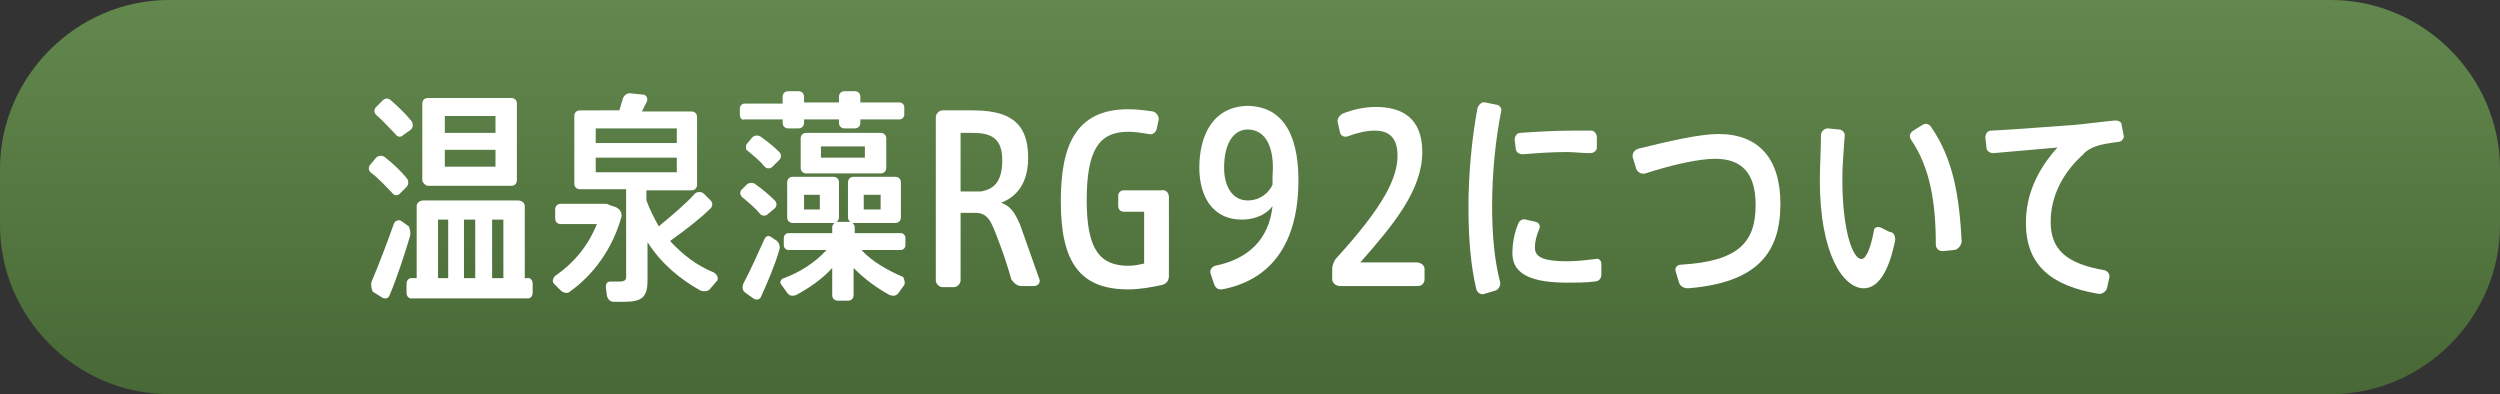 <?xml version="1.0" encoding="utf-8"?>
<!-- Generator: Adobe Illustrator 27.8.1, SVG Export Plug-In . SVG Version: 6.00 Build 0)  -->
<svg version="1.1" id="レイヤー_1" xmlns="http://www.w3.org/2000/svg" xmlns:xlink="http://www.w3.org/1999/xlink" x="0px"
	 y="0px" viewBox="0 0 222 35" style="enable-background:new 0 0 222 35;" xml:space="preserve">
<rect x="0" y="0" width="222" height="35" fill="#333333" stroke="none"/>
<style type="text/css">
	.st0{fill:url(#SVGID_1_);}
	.st1{fill:#FFFFFF;}
</style>
<g>
	
		<linearGradient id="SVGID_1_" gradientUnits="userSpaceOnUse" x1="111" y1="36" x2="111" y2="1" gradientTransform="matrix(1 0 0 -1 0 36)">
		<stop  offset="0" style="stop-color:#62884E"/>
		<stop  offset="1" style="stop-color:#486835"/>
	</linearGradient>
	<path class="st0" d="M222,20c0,8.2-6.8,15-15,15H15C6.8,35,0,28.2,0,20v-5C0,6.8,6.8,0,15,0h192c8.2,0,15,6.8,15,15V20z"/>
</g>
<g>
	<g>
		<path class="st1" d="M32.9,15.3c-0.2-0.2-0.2-0.5,0-0.7l0.5-0.6c0.2-0.2,0.5-0.2,0.7-0.1c0.8,0.6,1.5,1.3,2,1.9
			c0.2,0.2,0.2,0.6,0,0.8l-0.6,0.6c-0.2,0.2-0.5,0.2-0.7-0.1C34.3,16.6,33.7,15.9,32.9,15.3z M36.4,21c-0.5,1.7-1.2,3.8-1.8,5.2
			c-0.1,0.3-0.4,0.4-0.7,0.2l-0.8-0.5C33,25.7,32.9,25.3,33,25c0.6-1.4,1.4-3.5,2-5.2c0.1-0.2,0.4-0.3,0.6-0.2l0.7,0.5
			C36.4,20.3,36.5,20.7,36.4,21z M33.4,10.2c-0.2-0.2-0.2-0.5,0-0.7L34,8.9c0.2-0.2,0.5-0.2,0.7,0c0.7,0.6,1.3,1.2,1.8,1.8
			c0.2,0.2,0.2,0.6,0,0.8L35.8,12c-0.2,0.2-0.5,0.2-0.7-0.1C34.6,11.4,34.1,10.8,33.4,10.2z M47.3,25.2V26c0,0.3-0.2,0.5-0.4,0.5
			H36.5c-0.2,0-0.4-0.2-0.4-0.5v-0.8c0-0.3,0.2-0.5,0.4-0.5H37v-6.4c0-0.3,0.3-0.5,0.6-0.5H46c0.3,0,0.6,0.2,0.6,0.5v6.4h0.4
			C47.1,24.7,47.3,24.9,47.3,25.2z M37.5,16V9.2c0-0.3,0.2-0.5,0.5-0.5h7.4c0.3,0,0.5,0.2,0.5,0.5V16c0,0.3-0.2,0.5-0.5,0.5h-7.4
			C37.8,16.5,37.5,16.2,37.5,16z M39.8,19.5h-0.9v5.2h0.9V19.5z M39.5,11.8h4.5v-1.5h-4.5V11.8z M39.5,14.8h4.5v-1.5h-4.5V14.8z
			 M42.2,19.5h-1v5.2h1V19.5z M44.7,19.5h-1v5.2h1V19.5z"/>
		<path class="st1" d="M55.2,19.2c-0.8,2.9-2.5,5.2-4.6,6.7c-0.2,0.2-0.6,0.1-0.8-0.1l-0.6-0.6c-0.2-0.2-0.1-0.5,0.1-0.7
			c1.6-1.1,2.9-2.6,3.7-4.6h-3.2c-0.3,0-0.5-0.2-0.5-0.5v-0.8c0-0.3,0.2-0.5,0.5-0.5h3.9c0.1,0,0.3,0,0.4,0.1l0.6,0.2
			C55.1,18.6,55.2,18.9,55.2,19.2z M63.7,24.9l-0.6,0.7c-0.2,0.3-0.6,0.3-0.9,0.2c-1.8-1-3.5-2.4-4.7-4.3v3.4c0,1.5-0.5,1.9-2.1,1.9
			h-0.9c-0.3,0-0.5-0.2-0.6-0.5l-0.1-0.8c0-0.3,0.1-0.5,0.4-0.5c0.3,0,0.5,0,0.8,0c0.4,0,0.6-0.1,0.6-0.4v-7.8h-4.1
			c-0.3,0-0.5-0.2-0.5-0.5v-6c0-0.3,0.2-0.5,0.5-0.5H55l0.3-1c0.1-0.4,0.5-0.6,0.8-0.5l1,0.1c0.3,0,0.5,0.4,0.3,0.7l-0.4,0.8h4.4
			c0.3,0,0.5,0.2,0.5,0.5v6c0,0.3-0.2,0.5-0.5,0.5h-4v0.9c0.3,0.8,0.7,1.6,1.1,2.3c1.2-1,2.4-2,3.2-2.9c0.2-0.2,0.6-0.2,0.8,0
			l0.6,0.6c0.2,0.2,0.2,0.5,0,0.7c-0.9,0.9-2.2,1.9-3.6,2.9c1.1,1.2,2.4,2.2,3.9,2.8C63.7,24.4,63.8,24.7,63.7,24.9z M52.9,12.7h7.2
			v-1.3h-7.2V12.7z M52.9,15.3h7.2V14h-7.2V15.3z"/>
		<path class="st1" d="M65.7,10.2V9.6c0-0.2,0.2-0.4,0.4-0.4h3.4V8.6c0-0.3,0.2-0.5,0.5-0.5h0.9c0.3,0,0.5,0.2,0.5,0.5v0.5h3.1V8.6
			c0-0.3,0.2-0.5,0.5-0.5h0.9c0.3,0,0.5,0.2,0.5,0.5v0.5h3.5c0.2,0,0.4,0.2,0.4,0.4v0.7c0,0.2-0.2,0.4-0.4,0.4h-3.5v0.3
			c0,0.3-0.2,0.5-0.5,0.5H75c-0.3,0-0.5-0.2-0.5-0.5v-0.3h-3.1v0.3c0,0.3-0.2,0.5-0.5,0.5H70c-0.3,0-0.5-0.2-0.5-0.5v-0.3h-3.4
			C65.9,10.7,65.7,10.5,65.7,10.2z M65.9,17.5c-0.2-0.2-0.2-0.4-0.1-0.6l0.5-0.5c0.2-0.2,0.5-0.2,0.7-0.1c0.7,0.5,1.3,1,1.8,1.5
			c0.2,0.2,0.2,0.5,0,0.7L68.2,19c-0.2,0.2-0.5,0.2-0.7,0C67.1,18.5,66.5,18,65.9,17.5z M69.2,22.2c-0.4,1.4-1.1,3-1.6,4.1
			c-0.1,0.3-0.4,0.4-0.7,0.2L66.2,26c-0.3-0.2-0.3-0.5-0.2-0.8c0.6-1.1,1.3-2.7,1.9-4c0.1-0.2,0.3-0.3,0.5-0.2l0.6,0.4
			C69.2,21.6,69.3,21.9,69.2,22.2z M67.5,12.1c0.7,0.5,1.2,0.9,1.7,1.4c0.2,0.2,0.2,0.5,0,0.7l-0.6,0.6c-0.2,0.2-0.5,0.2-0.7,0
			c-0.4-0.5-0.9-0.9-1.5-1.4c-0.2-0.1-0.2-0.4-0.1-0.6l0.5-0.6C67,12,67.3,12,67.5,12.1z M80.3,25.3l-0.5,0.7
			c-0.2,0.3-0.5,0.3-0.8,0.2c-1.1-0.6-2.2-1.4-3.2-2.4v2.4c0,0.3-0.2,0.5-0.5,0.5h-0.9c-0.3,0-0.5-0.2-0.5-0.5v-2.4
			c-0.9,1-2.1,1.8-3.2,2.4c-0.3,0.1-0.6,0.1-0.8-0.2l-0.5-0.7c-0.2-0.2-0.1-0.5,0.2-0.6c1.4-0.5,2.8-1.4,3.8-2.5h-3.4
			c-0.2,0-0.4-0.2-0.4-0.4v-0.7c0-0.2,0.2-0.4,0.4-0.4h3.9v-0.5c0-0.2,0.1-0.3,0.2-0.4c0,0-0.1,0-0.1,0h-3.6c-0.3,0-0.5-0.2-0.5-0.5
			v-3.1c0-0.3,0.2-0.5,0.5-0.5h3.6c0.3,0,0.5,0.2,0.5,0.5v3.1c0,0.2-0.1,0.3-0.2,0.4c0.1,0,0.1,0,0.2,0h0.9c0,0,0.1,0,0.1,0
			c-0.1-0.1-0.2-0.2-0.2-0.4v-3.1c0-0.3,0.2-0.5,0.5-0.5h3.7c0.3,0,0.5,0.2,0.5,0.5v3.1c0,0.3-0.2,0.5-0.5,0.5h-3.7c0,0-0.1,0-0.1,0
			c0.1,0.1,0.2,0.2,0.2,0.4v0.5h4.1c0.2,0,0.4,0.2,0.4,0.4v0.7c0,0.2-0.2,0.4-0.4,0.4h-3.5c0.9,1,2.3,1.8,3.7,2.4
			C80.3,24.8,80.4,25.1,80.3,25.3z M78.2,11.8c0.3,0,0.5,0.2,0.5,0.5v2.6c0,0.3-0.2,0.5-0.5,0.5h-6.6c-0.3,0-0.5-0.2-0.5-0.5v-2.6
			c0-0.3,0.2-0.5,0.5-0.5H78.2z M72.8,17.3h-1.4v1.3h1.4V17.3z M76.8,13h-3.9v1h3.9V13z M76.7,18.6h1.5v-1.3h-1.5V18.6z"/>
		<path class="st1" d="M91.8,25.4h-1.1c-0.4,0-0.7-0.3-0.9-0.6c-0.3-1.1-0.8-2.6-1.2-3.6c-0.6-1.6-0.9-2.3-2-2.3h-1.3v6
			c0,0.3-0.3,0.6-0.6,0.6h-1c-0.3,0-0.6-0.3-0.6-0.6V10.4c0-0.3,0.3-0.6,0.6-0.6h2.6c3,0,5,0.8,5,4.2c0,2-0.8,3.4-2.4,4
			c0.8,0.3,1.2,0.8,1.7,2l1.7,4.8C92.4,25.1,92.2,25.4,91.8,25.4z M89,14.2c0-2-1.1-2.4-2.6-2.4h-1.1V17h1.8
			C88.3,16.8,89,16.1,89,14.2z"/>
		<path class="st1" d="M103.8,17.5v7c0,0.4-0.2,0.7-0.6,0.8c-0.9,0.2-2,0.4-3,0.4c-4.3,0-6-2.4-6-7.8c0-4.8,1.2-8.2,6-8.2
			c0.7,0,1.5,0.1,2.2,0.2c0.3,0.1,0.5,0.4,0.5,0.7l-0.2,0.9c-0.1,0.3-0.4,0.5-0.7,0.4c-0.6-0.1-1.2-0.2-1.8-0.2
			c-2.6,0-3.7,1.6-3.7,6.1c0,4.4,1.2,5.8,3.7,5.8c0.5,0,1-0.1,1.4-0.2v-4.6h-1.8c-0.3,0-0.5-0.2-0.5-0.5v-0.9c0-0.3,0.2-0.5,0.5-0.5
			h3.3C103.5,16.8,103.8,17.1,103.8,17.5z"/>
		<path class="st1" d="M115.3,16c0,5.7-2.5,8.9-6.8,9.7c0,0-0.1,0-0.1,0c-0.3,0-0.5-0.2-0.6-0.5l-0.3-0.9c-0.1-0.3,0.1-0.6,0.4-0.7
			c3-0.6,4.8-2.4,5.1-5.3c-0.5,0.7-1.5,1.2-2.7,1.2c-2.8,0-3.8-2.3-3.8-4.6c0-3,1.3-5.5,4.4-5.5C113.6,9.5,115.3,11.5,115.3,16z
			 M110.8,11.5c-1.3,0-2.1,1.3-2.1,3.4c0,1.6,0.7,2.9,2.1,2.9c1.1,0,1.9-0.7,2.2-1.4c0-0.3,0-0.5,0-0.8
			C113.2,13.3,112.5,11.5,110.8,11.5z"/>
		<path class="st1" d="M126.5,23.9v0.9c0,0.3-0.2,0.6-0.6,0.6H119c-0.4,0-0.7-0.3-0.7-0.6v-0.9c0-0.3,0.1-0.6,0.3-0.9
			c4.3-4.7,5.5-7.2,5.5-9.2c0-1.5-0.7-2.2-2-2.2c-0.8,0-1.6,0.2-2.4,0.5c-0.3,0.1-0.6,0-0.7-0.3l-0.2-0.9c-0.1-0.3,0.1-0.6,0.4-0.8
			c1-0.4,2-0.6,3-0.6c2.2,0,4.1,0.9,4.1,4c0,3.4-2.6,6.5-5.5,9.8h5.1C126.3,23.4,126.5,23.6,126.5,23.9z"/>
		<path class="st1" d="M133.3,9.9c-0.5,2.5-0.8,5.5-0.8,8.4c0,2.5,0.2,4.8,0.7,6.7c0.1,0.3-0.1,0.7-0.4,0.8l-1,0.3
			c-0.3,0.1-0.6-0.1-0.7-0.4c-0.5-2.1-0.7-4.5-0.7-7.3c0-3,0.3-6.1,0.8-8.8c0.1-0.3,0.4-0.6,0.7-0.5l1,0.2
			C133.1,9.3,133.4,9.6,133.3,9.9z M142.2,23.4v1c0,0.3-0.2,0.6-0.6,0.6c-0.8,0.1-1.7,0.1-2.4,0.1c-2.9,0-4.9-0.6-4.9-2.6
			c0-0.7,0.1-1.6,0.5-2.6c0.1-0.3,0.4-0.5,0.7-0.4l0.9,0.2c0.3,0.1,0.4,0.4,0.3,0.6c-0.3,0.7-0.4,1.2-0.4,1.7c0,0.9,0.9,1.2,2.9,1.2
			c0.8,0,1.6-0.1,2.5-0.2C141.9,22.9,142.2,23.1,142.2,23.4z M134.5,12.4c0-0.3,0.2-0.6,0.5-0.6c1.4-0.1,3.1-0.2,4.6-0.2
			c0.6,0,1.2,0,1.7,0c0.3,0,0.5,0.3,0.5,0.6l0,0.9c0,0.3-0.3,0.5-0.6,0.5c-0.7,0-1.4-0.1-2.1-0.1c-1.3,0-2.7,0.1-3.9,0.2
			c-0.3,0-0.6-0.2-0.6-0.5L134.5,12.4z"/>
		<path class="st1" d="M158.1,18.1c0,4.3-2,7-8.2,7.5c-0.4,0-0.7-0.2-0.8-0.5l-0.3-1c-0.1-0.3,0.1-0.6,0.5-0.6
			c5.1-0.3,6.6-2,6.6-5.3c0-2.8-1.2-4.1-3.6-4.1c-1.4,0-3.7,0.5-6.2,1.3c-0.3,0.1-0.7-0.1-0.8-0.4l-0.3-1c-0.1-0.3,0.1-0.7,0.5-0.8
			c2.8-0.7,5.5-1.3,7.1-1.3C156.1,11.9,158.1,14,158.1,18.1z"/>
		<path class="st1" d="M168.3,21.3c-0.6,3-1.6,4.3-2.8,4.3c-1.8,0-3.9-3-3.9-9.6c0-1.2,0.1-2.6,0.1-4c0-0.3,0.3-0.6,0.6-0.6l1,0.1
			c0.3,0,0.6,0.3,0.5,0.7c-0.1,1.3-0.2,2.6-0.2,3.7c0,4.5,0.9,7.1,1.7,7.1c0.4,0,0.8-0.9,1.1-2.5c0-0.3,0.3-0.4,0.6-0.3l0.8,0.4
			C168.2,20.6,168.3,21,168.3,21.3z M173.5,22.2l-1,0.1c-0.3,0-0.6-0.2-0.6-0.6c0-3.7-0.5-6.8-2.2-9.3c-0.2-0.3-0.1-0.6,0.2-0.8
			l0.8-0.5c0.3-0.2,0.6-0.1,0.8,0.2c2,2.9,2.5,6.3,2.7,10.2C174.1,21.9,173.8,22.2,173.5,22.2z"/>
		<path class="st1" d="M188.1,12.6c-0.7,0.1-1.5,0.2-2,0.4c-0.3,0.1-0.9,0.4-1.1,0.7c-1.8,1.6-2.9,3.7-2.9,6c0,2.4,1.3,3.7,4.8,4.3
			c0.3,0.1,0.5,0.4,0.4,0.7l-0.2,0.9c-0.1,0.3-0.4,0.5-0.7,0.5c-4.3-0.7-6.5-2.6-6.5-6.3c0-2.5,1-4.7,2.8-6.7l-5.7,0.5
			c-0.3,0-0.6-0.2-0.6-0.5l-0.1-0.9c0-0.3,0.2-0.6,0.5-0.6c2.2-0.1,5.7-0.4,7.3-0.5c1.2-0.1,2.6-0.3,3.7-0.4c0.3,0,0.6,0.1,0.6,0.4
			l0.2,1C188.6,12.3,188.4,12.6,188.1,12.6z"/>
	</g>
</g>
</svg>
